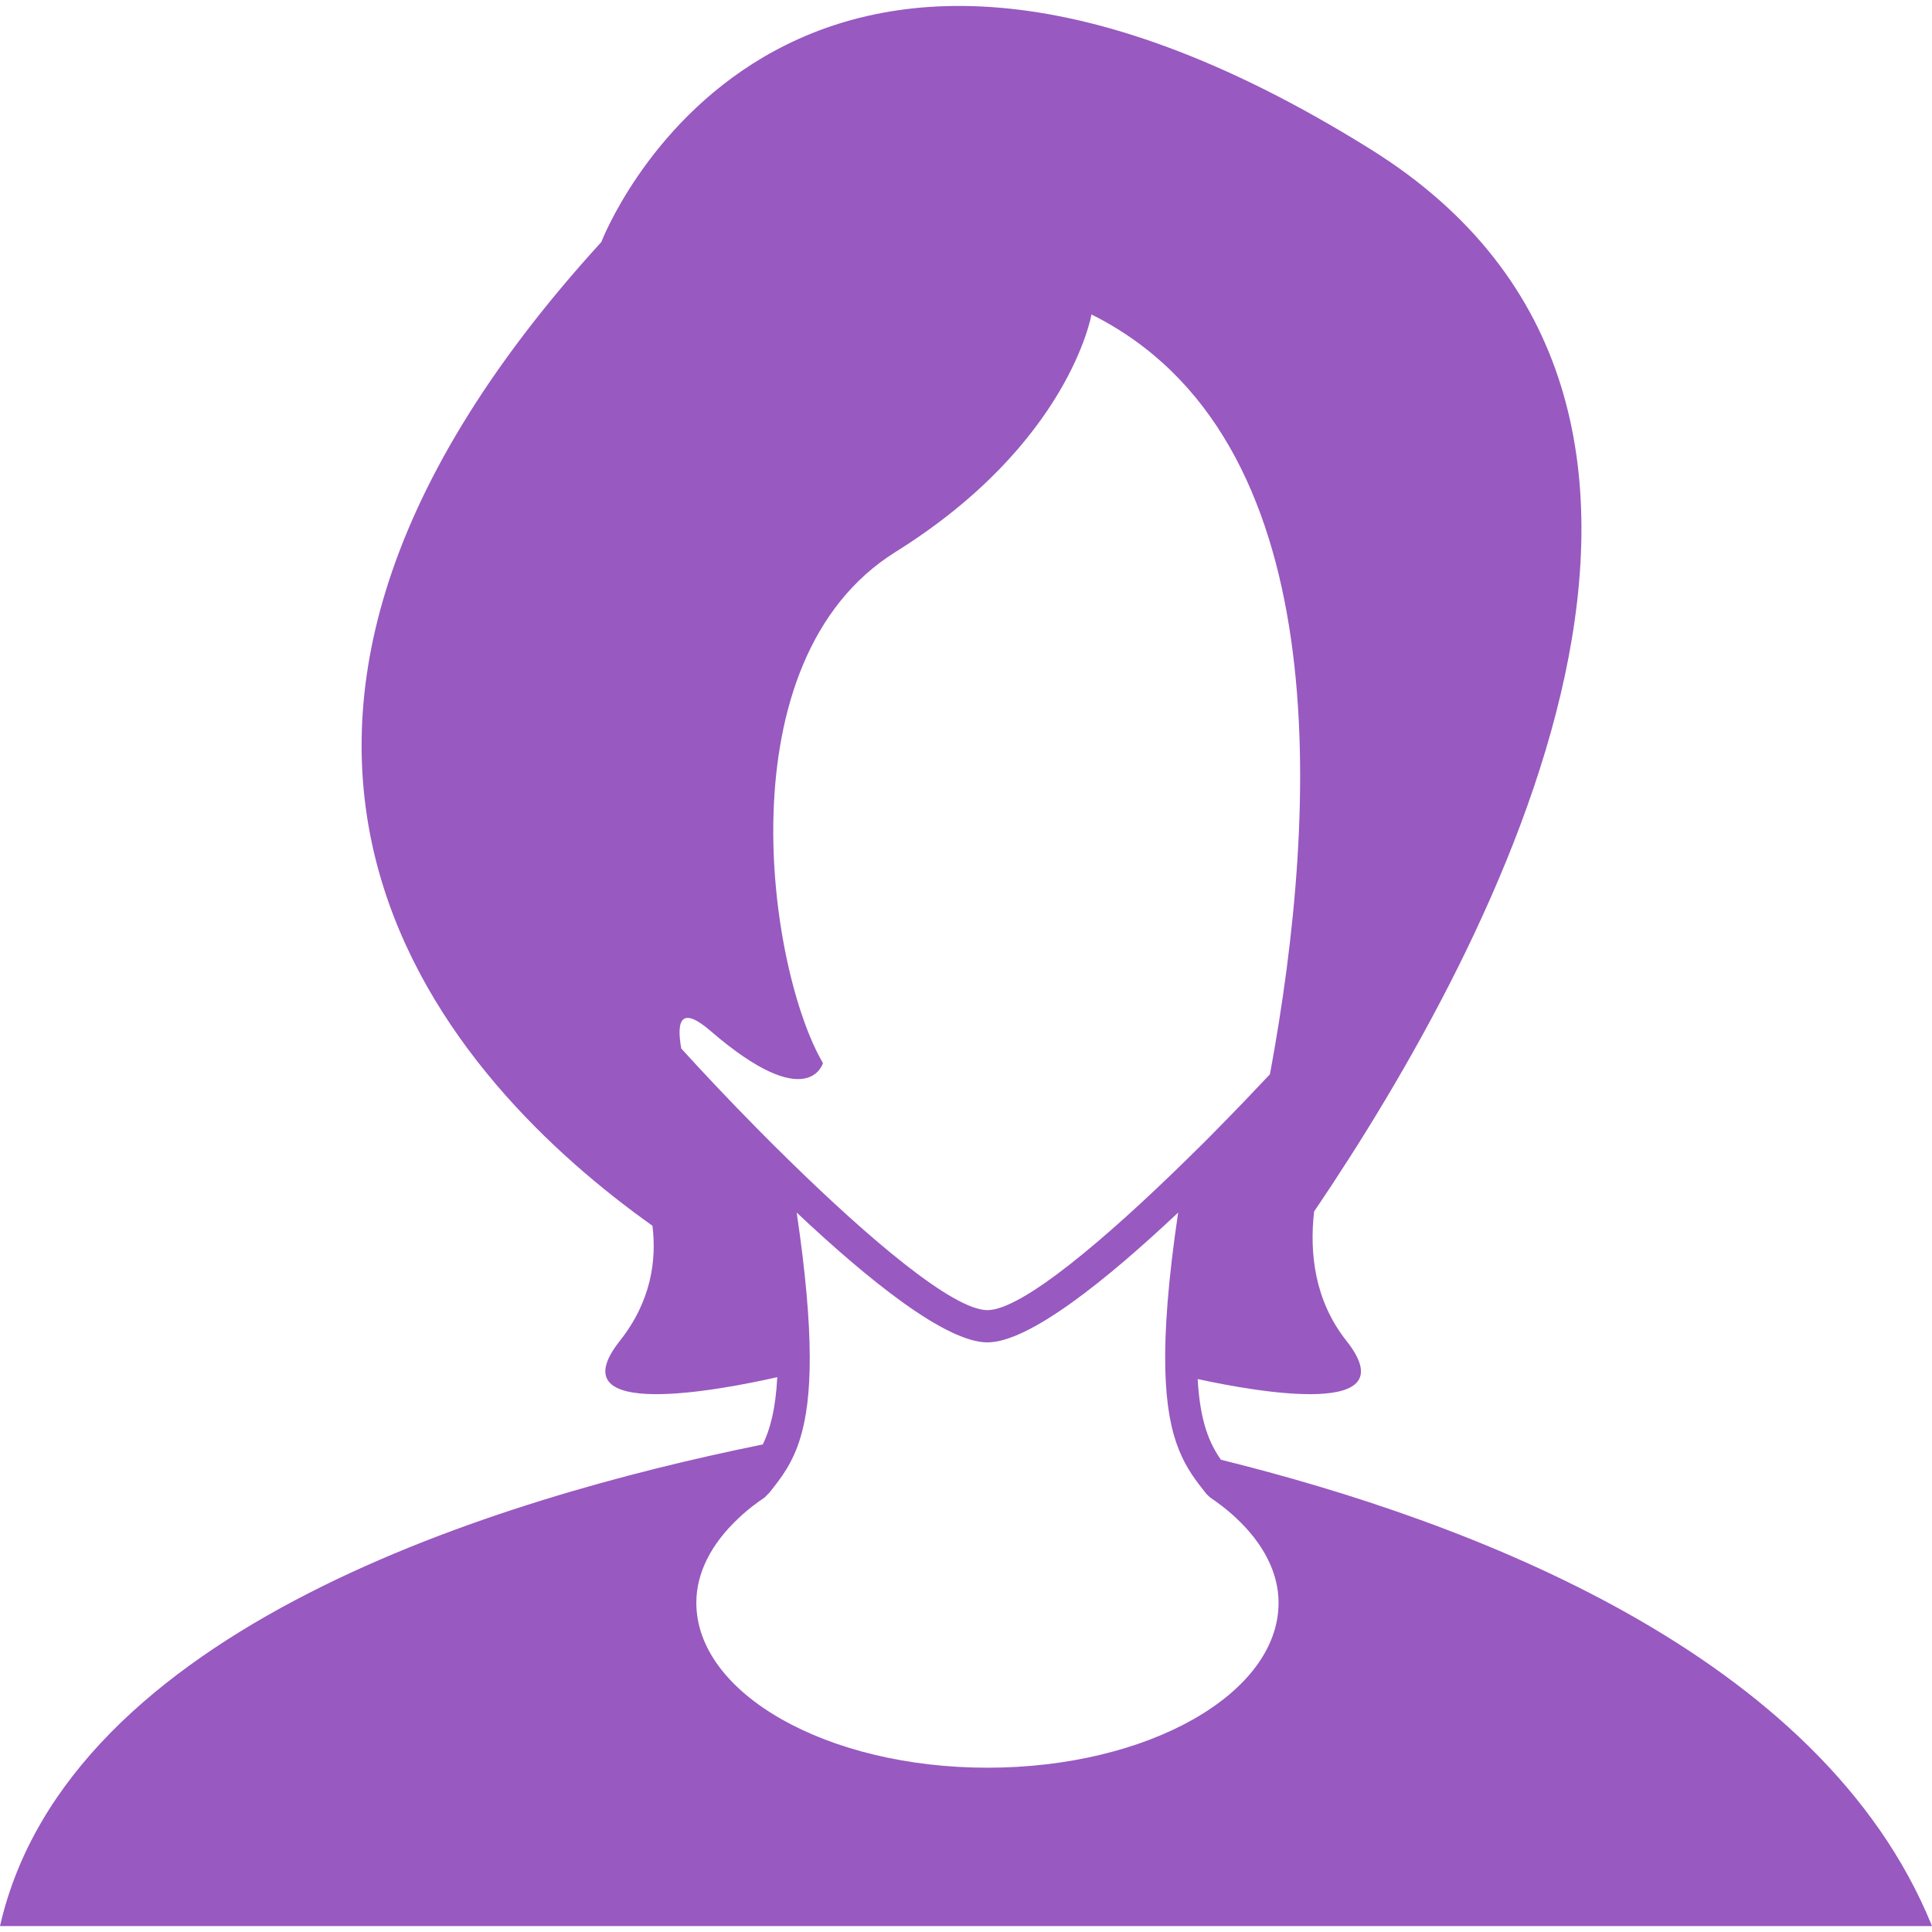 <?xml version="1.0" encoding="iso-8859-1"?>
<!-- Generator: Adobe Illustrator 16.0.0, SVG Export Plug-In . SVG Version: 6.00 Build 0)  -->
<!DOCTYPE svg PUBLIC "-//W3C//DTD SVG 1.1//EN" "http://www.w3.org/Graphics/SVG/1.1/DTD/svg11.dtd">
<svg xmlns="http://www.w3.org/2000/svg" xmlns:xlink="http://www.w3.org/1999/xlink" version="1.1" id="Capa_1" x="0px" y="0px" width="512px" height="512px" viewBox="0 0 471.023 471.023" style="enable-background:new 0 0 471.023 471.023;" xml:space="preserve">
<g>
	<g>
		<path d="M297.662,355.887c-2.737-3.911-5.082-9.108-5.667-19.672c14.92,3.241,51.228,9.585,36.264-9.322    c-7.782-9.834-9.024-21.383-7.883-31.521c44.482-65.692,113.939-196.473,13.846-258.938    c-144.572-90.225-187.618,22.57-187.618,22.57C33.599,182.85,110.84,264.541,159.073,298.841    c1.028,8.44-0.315,18.414-7.947,28.052c-15.723,19.865,25.17,11.854,38.375,8.857c-0.403,7.77-1.743,12.739-3.535,16.41    C121.8,365.172,16.571,396.854,0,469.573h235.511h235.513C444.069,403.014,358.006,370.843,297.662,355.887z M188.275,278.856    c-1.311-1.303-2.607-2.617-3.896-3.928c-6.54-6.628-12.771-13.232-18.288-19.296c-1.288-7.245,0.235-10.251,7.125-4.3    c23.882,20.606,27.423,7.851,27.423,7.851c-13.267-22.566-24.77-98.126,17.695-124.621c42.459-26.495,47.765-57.897,47.765-57.897    c59.674,29.753,55.611,119.846,43.517,185.239c-3.96,4.225-8.175,8.624-12.516,13.024c-1.286,1.311-2.572,2.625-3.891,3.928    c-1.318,1.318-2.653,2.62-3.979,3.923c-19.741,19.344-40.118,36.632-48.49,36.632c-8.361,0-28.741-17.288-48.483-36.632    C190.928,281.477,189.594,280.175,188.275,278.856z M240.748,430.97c-39.134,0-70.983-18.045-70.983-40.23    c0-7.186,3.565-14.307,10.307-20.614l0.87-0.813c1.641-1.467,3.497-2.89,5.49-4.239l1.176-1.198    c2.817-3.547,5.676-7.142,7.574-13.514c2.787-9.354,3.488-24.777-0.948-54.737c17.418,16.406,36.325,31.646,46.498,31.646    c10.171,0,29.086-15.24,46.502-31.646c-4.938,33.362-3.486,48.687,0.177,57.827c1.871,4.677,4.315,7.751,6.765,10.832l0.865,0.806    c2.023,1.37,3.896,2.813,5.551,4.292l0.821,0.757c6.736,6.312,10.303,13.434,10.303,20.619    C311.724,412.925,279.885,430.97,240.748,430.97z" fill="#9859c0"/>
	</g>
</g>
<g>
</g>
<g>
</g>
<g>
</g>
<g>
</g>
<g>
</g>
<g>
</g>
<g>
</g>
<g>
</g>
<g>
</g>
<g>
</g>
<g>
</g>
<g>
</g>
<g>
</g>
<g>
</g>
<g>
</g>
</svg>
